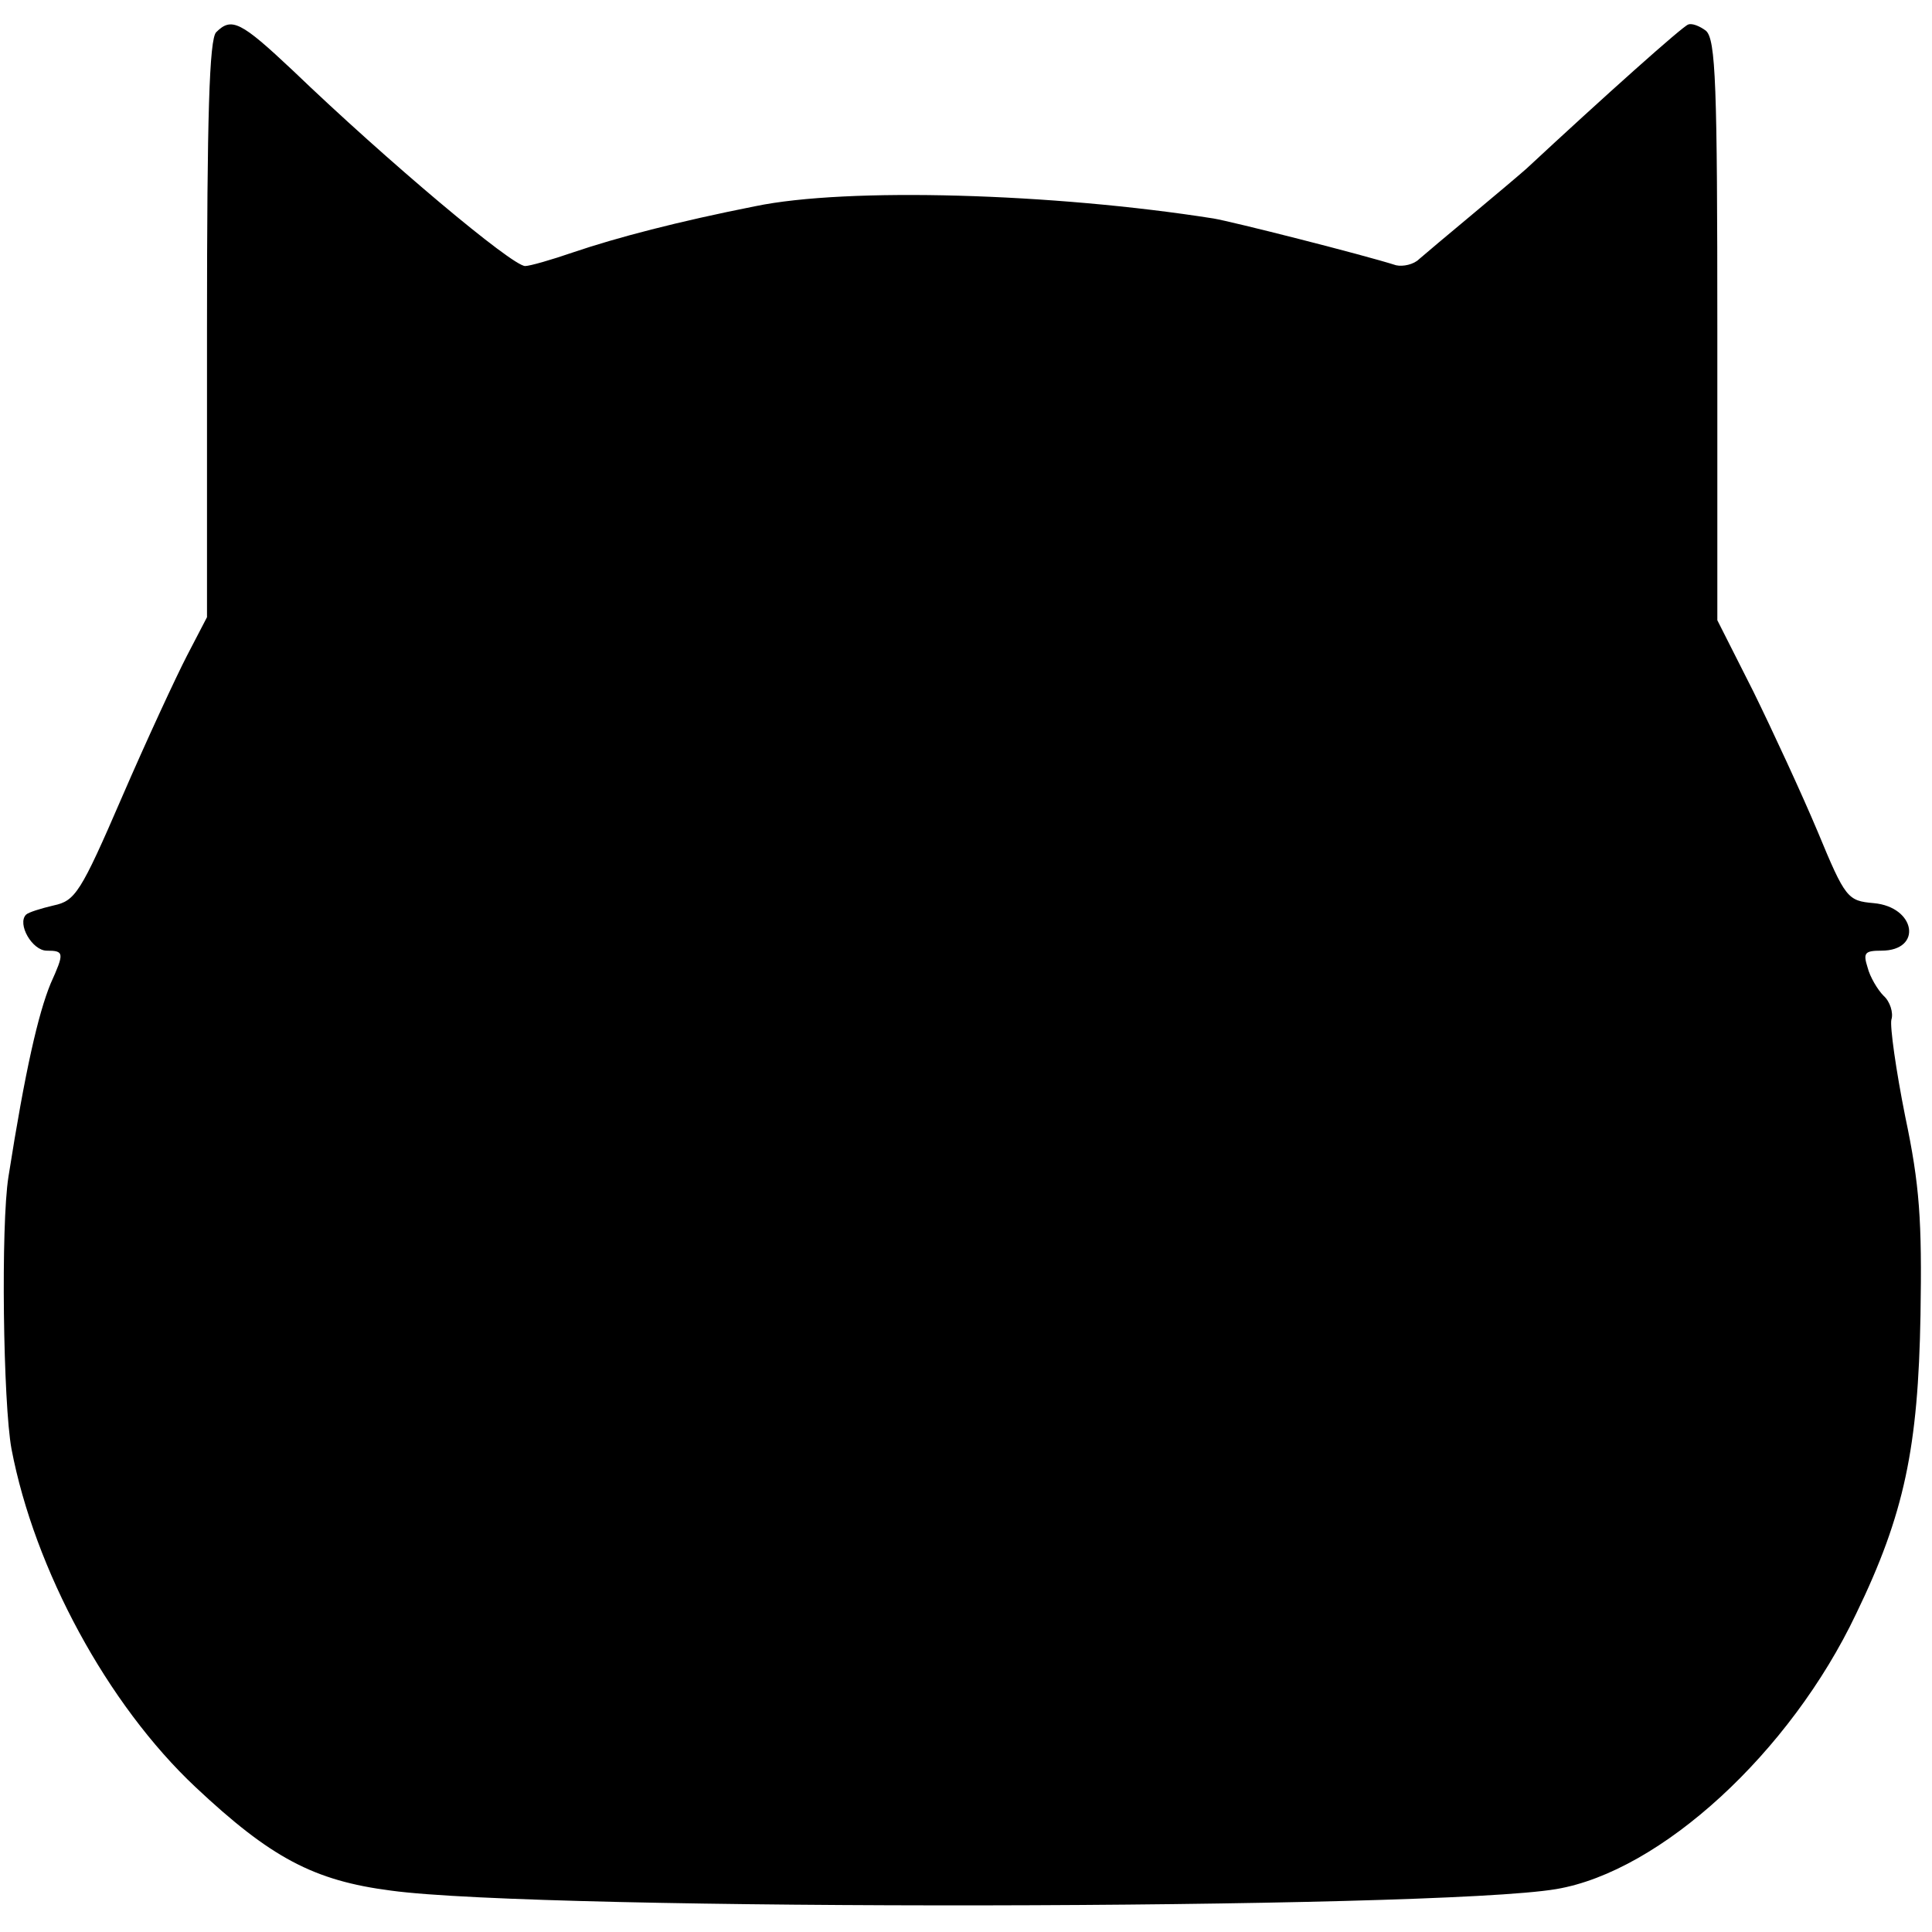 <?xml version="1.0" standalone="no"?>
<!DOCTYPE svg PUBLIC "-//W3C//DTD SVG 20010904//EN"
 "http://www.w3.org/TR/2001/REC-SVG-20010904/DTD/svg10.dtd">
<svg version="1.0" xmlns="http://www.w3.org/2000/svg"
 width="252pt" height="252pt" viewBox="0 0 252 252"
 preserveAspectRatio="xMidYMid meet">
<g transform="translate(0,252) scale(0.1,-0.1)"
fill="#000000" stroke="none">
<path d="M282 2478 c-9 -9 -12 -109 -12 -387 l0 -376 -26 -50 c-14 -27 -53
-111 -85 -185 -54 -125 -61 -135 -89 -141 -17 -4 -33 -9 -36 -12 -12 -12 8
-47 27 -47 23 0 23 -3 5 -43 -16 -39 -33 -112 -55 -252 -10 -63 -7 -295 4
-355 30 -157 125 -333 240 -441 98 -92 154 -122 255 -135 197 -27 1361 -25
1520 2 136 23 305 178 391 359 63 130 81 217 84 390 2 123 -1 169 -20 259 -12
60 -20 117 -18 126 3 9 -2 24 -10 31 -8 8 -18 25 -21 37 -6 19 -4 22 18 22 54
0 45 57 -10 62 -34 3 -37 6 -73 93 -21 50 -59 132 -84 183 l-47 93 0 378 c0
320 -2 380 -15 391 -8 6 -18 10 -23 8 -7 -2 -111 -95 -211 -188 -9 -8 -41 -35
-71 -60 -30 -25 -61 -51 -69 -58 -7 -7 -21 -10 -30 -8 -44 14 -214 57 -238 61
-209 33 -478 41 -598 16 -101 -20 -181 -41 -237 -60 -29 -10 -57 -18 -63 -18
-17 0 -179 136 -303 255 -68 64 -80 70 -100 50z"/>
</g>
</svg>
